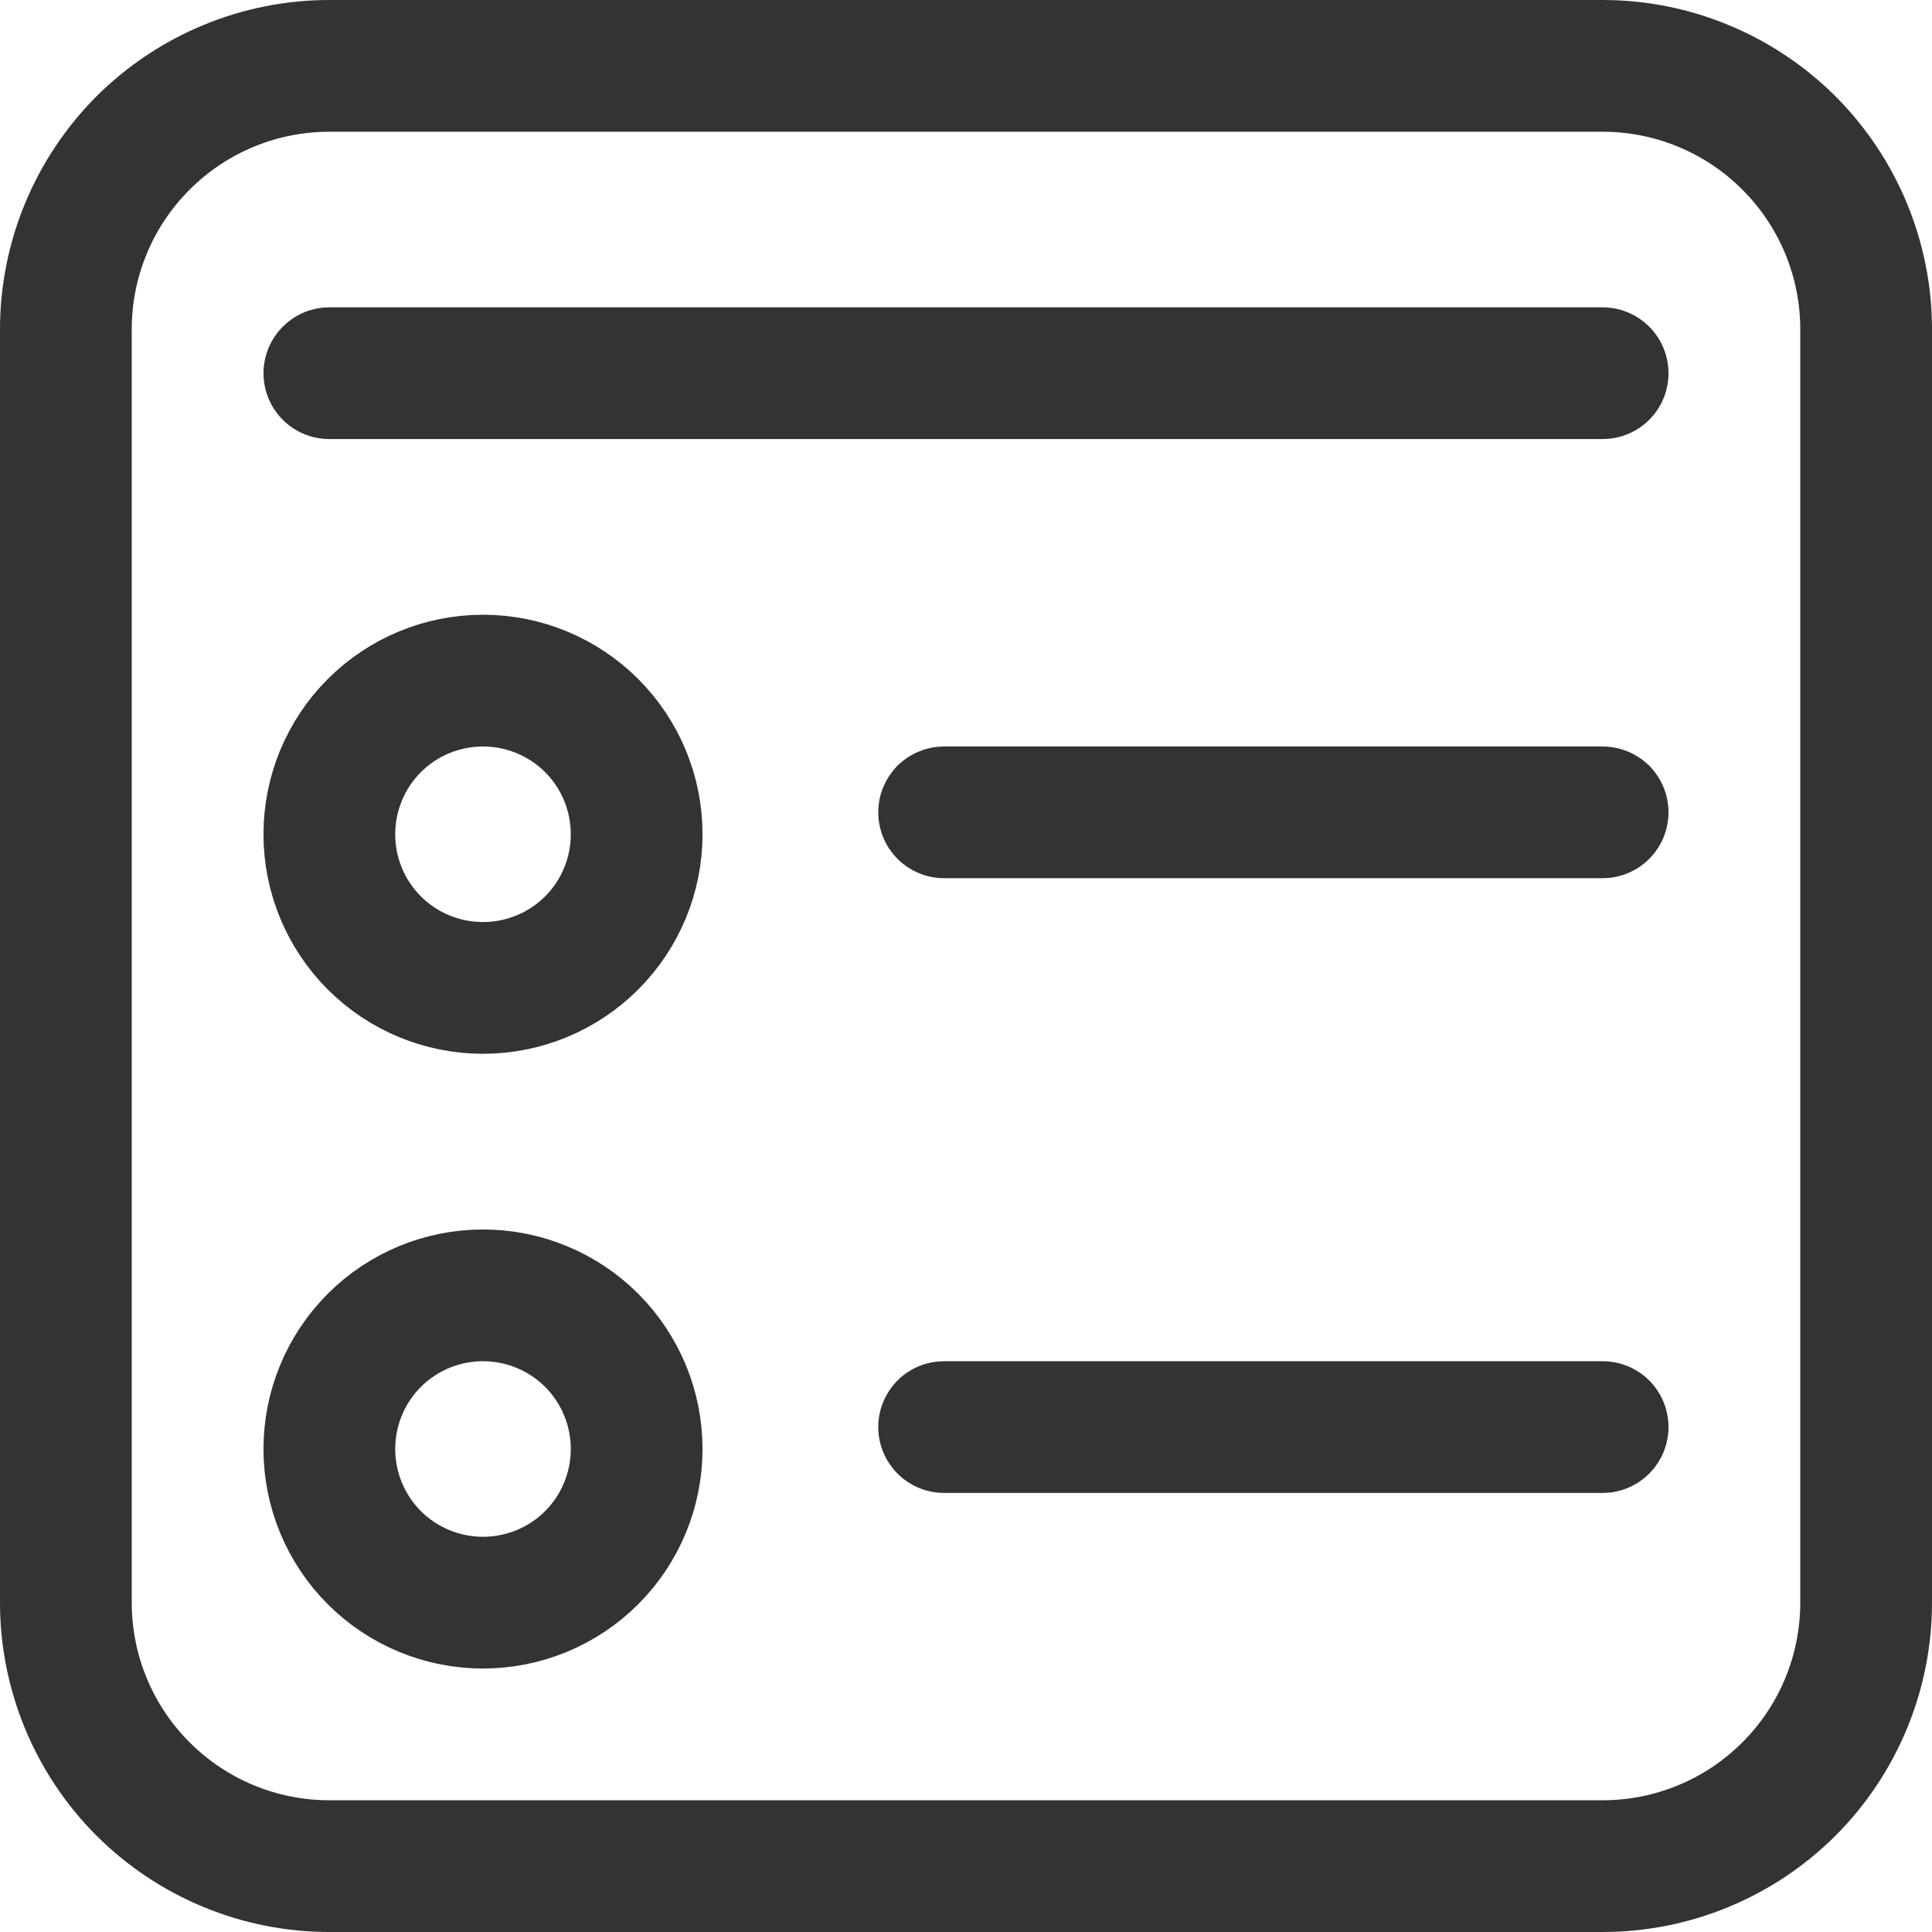 <svg width="16" height="16" viewBox="0 0 16 16" fill="none" xmlns="http://www.w3.org/2000/svg">
<path d="M2.682 6.909C2.682 6.559 2.821 6.224 3.068 5.977C3.315 5.73 3.65 5.591 4 5.591C4.35 5.591 4.685 5.73 4.932 5.977C5.179 6.224 5.318 6.559 5.318 6.909C5.318 7.259 5.179 7.594 4.932 7.841C4.685 8.088 4.35 8.227 4 8.227C3.65 8.227 3.315 8.088 3.068 7.841C2.821 7.594 2.682 7.259 2.682 6.909ZM4 5.682C3.675 5.682 3.362 5.811 3.132 6.041C2.902 6.271 2.773 6.584 2.773 6.909C2.773 7.235 2.902 7.547 3.132 7.777C3.362 8.007 3.675 8.136 4 8.136C4.325 8.136 4.638 8.007 4.868 7.777C5.098 7.547 5.227 7.235 5.227 6.909C5.227 6.584 5.098 6.271 4.868 6.041C4.638 5.811 4.325 5.682 4 5.682ZM3.068 11.068C3.315 10.821 3.65 10.682 4 10.682C4.35 10.682 4.685 10.821 4.932 11.068C5.179 11.315 5.318 11.65 5.318 12C5.318 12.35 5.179 12.685 4.932 12.932C4.685 13.179 4.35 13.318 4 13.318C3.65 13.318 3.315 13.179 3.068 12.932C2.821 12.685 2.682 12.35 2.682 12C2.682 11.65 2.821 11.315 3.068 11.068ZM3.132 11.132C2.902 11.362 2.773 11.675 2.773 12C2.773 12.325 2.902 12.638 3.132 12.868C3.362 13.098 3.675 13.227 4 13.227C4.325 13.227 4.638 13.098 4.868 12.868C5.098 12.638 5.227 12.325 5.227 12C5.227 11.675 5.098 11.362 4.868 11.132C4.638 10.902 4.325 10.773 4 10.773C3.675 10.773 3.362 10.902 3.132 11.132ZM7.773 6.727C7.773 6.715 7.778 6.704 7.786 6.695C7.795 6.687 7.806 6.682 7.818 6.682H13.273C13.285 6.682 13.296 6.687 13.305 6.695C13.313 6.704 13.318 6.715 13.318 6.727C13.318 6.739 13.313 6.751 13.305 6.759C13.296 6.768 13.285 6.773 13.273 6.773H7.818C7.806 6.773 7.795 6.768 7.786 6.759C7.778 6.751 7.773 6.739 7.773 6.727ZM7.786 11.786C7.795 11.777 7.806 11.773 7.818 11.773H13.273C13.285 11.773 13.296 11.777 13.305 11.786C13.313 11.795 13.318 11.806 13.318 11.818C13.318 11.83 13.313 11.842 13.305 11.85C13.296 11.859 13.285 11.864 13.273 11.864H7.818C7.806 11.864 7.795 11.859 7.786 11.85C7.778 11.842 7.773 11.83 7.773 11.818C7.773 11.806 7.778 11.795 7.786 11.786ZM2.682 3.091C2.682 3.079 2.687 3.067 2.695 3.059C2.704 3.05 2.715 3.045 2.727 3.045H13.273C13.285 3.045 13.296 3.05 13.305 3.059C13.313 3.067 13.318 3.079 13.318 3.091C13.318 3.103 13.313 3.115 13.305 3.123C13.296 3.132 13.285 3.136 13.273 3.136H2.727C2.715 3.136 2.704 3.132 2.695 3.123C2.687 3.115 2.682 3.103 2.682 3.091ZM1.152 1.152C1.57 0.735 2.137 0.5 2.727 0.5H13.273C13.863 0.5 14.43 0.735 14.848 1.152C15.265 1.57 15.5 2.137 15.5 2.727V13.273C15.5 13.863 15.265 14.43 14.848 14.848C14.43 15.265 13.863 15.5 13.273 15.5H2.727C2.137 15.5 1.57 15.265 1.152 14.848C0.735 14.43 0.5 13.863 0.5 13.273V2.727C0.5 2.137 0.735 1.57 1.152 1.152ZM1.217 1.217C0.816 1.617 0.591 2.161 0.591 2.727V13.273C0.591 13.839 0.816 14.383 1.217 14.783C1.617 15.184 2.161 15.409 2.727 15.409H13.273C13.839 15.409 14.383 15.184 14.783 14.783C15.184 14.383 15.409 13.839 15.409 13.273V2.727C15.409 2.161 15.184 1.617 14.783 1.217C14.383 0.816 13.839 0.591 13.273 0.591H2.727C2.161 0.591 1.617 0.816 1.217 1.217Z" fill="#333333" stroke="#333333"/>
</svg>
